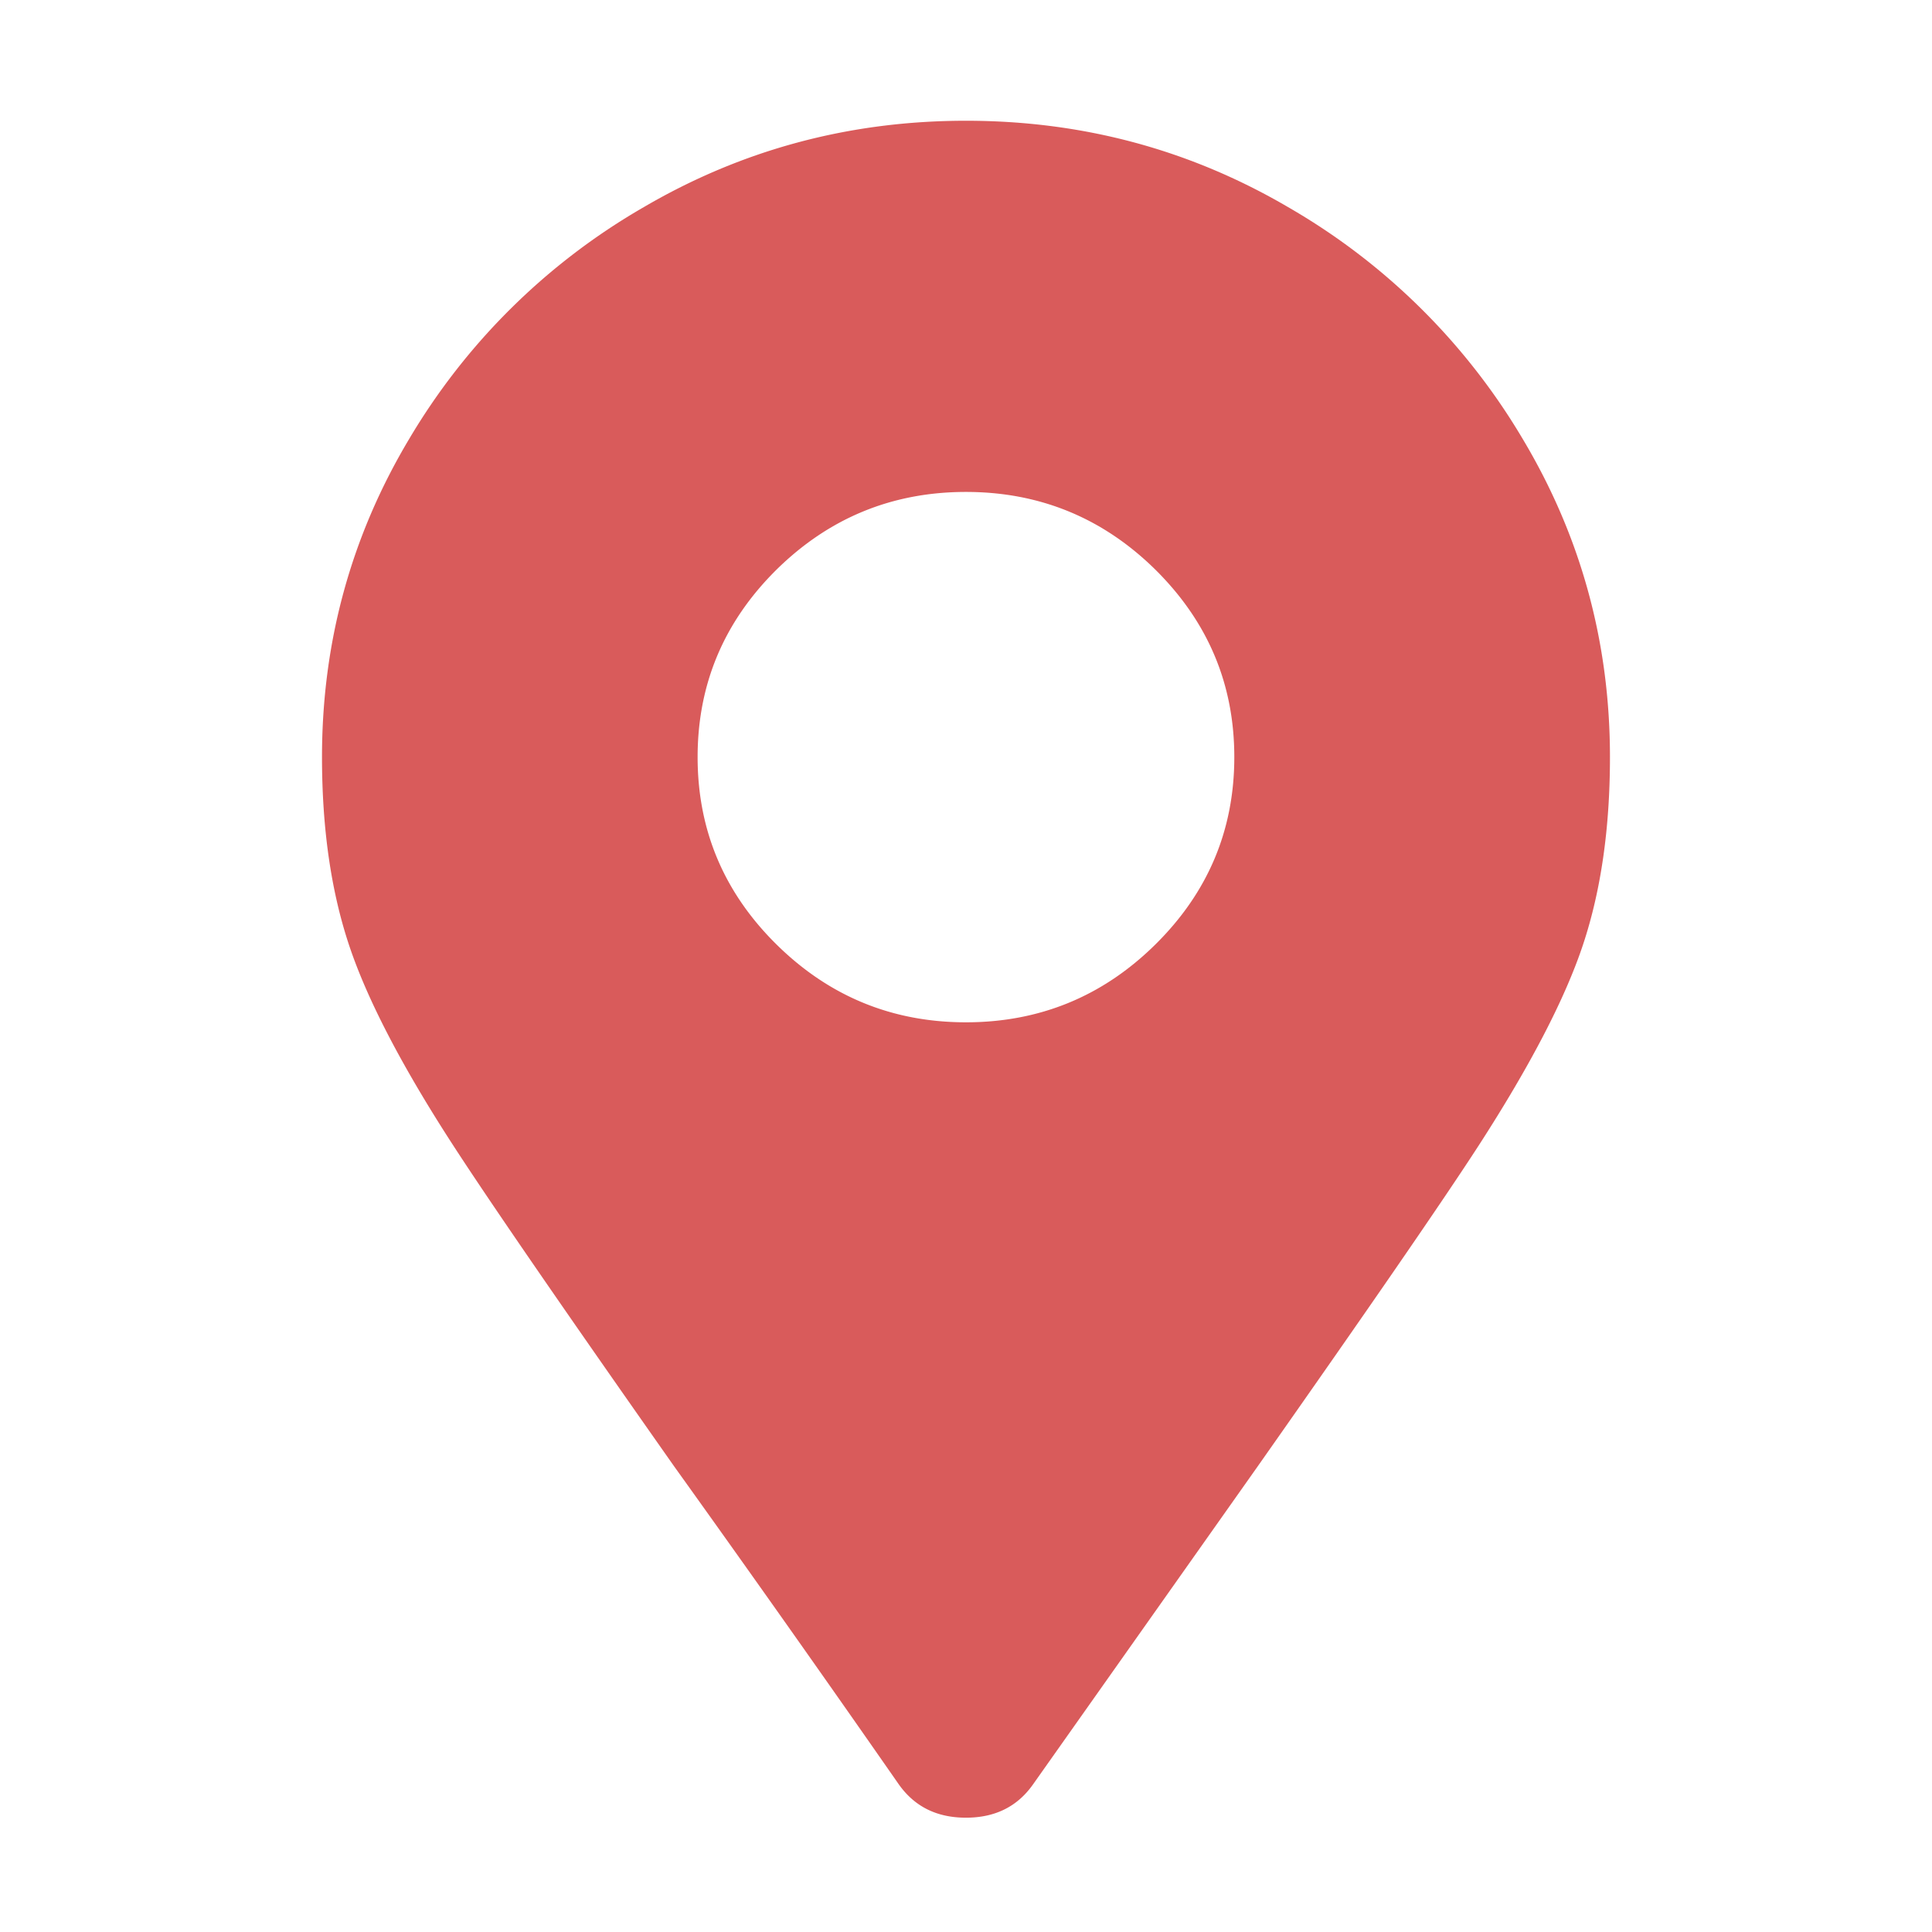<svg width="48" height="48" xmlns="http://www.w3.org/2000/svg" xmlns:xlink="http://www.w3.org/1999/xlink"><defs><path d="M15.998 5.144C18.445 3.714 21.111 3 23.999 3c2.889 0 5.555.714 8 2.144a16.129 16.129 0 0 1 5.832 5.761c1.445 2.417 2.168 5.051 2.168 7.905 0 1.757-.221 3.307-.667 4.653-.445 1.342-1.307 3.002-2.583 4.979-.888 1.373-2.724 4.037-5.501 7.988l-5.583 7.903c-.389.552-.943.827-1.666.827-.724 0-1.276-.275-1.668-.827a696.84 696.84 0 0 0-5.583-7.903c-2.778-3.951-4.609-6.615-5.498-7.988-1.281-1.977-2.14-3.637-2.584-4.979C8.221 22.117 8 20.567 8 18.81c0-2.854.722-5.488 2.166-7.905a16.129 16.129 0 0 1 5.832-5.761zm3.292 18.319c1.307 1.29 2.876 1.936 4.709 1.936 1.831 0 3.403-.646 4.708-1.936 1.305-1.29 1.959-2.84 1.959-4.653 0-1.812-.654-3.362-1.959-4.655-1.305-1.287-2.877-1.933-4.708-1.933-1.833 0-3.402.646-4.709 1.933-1.305 1.293-1.958 2.843-1.958 4.655 0 1.813.653 3.363 1.958 4.653z" id="a"/></defs><use fill="#D95B5B" xlink:href="#a" fill-rule="evenodd"/></svg>